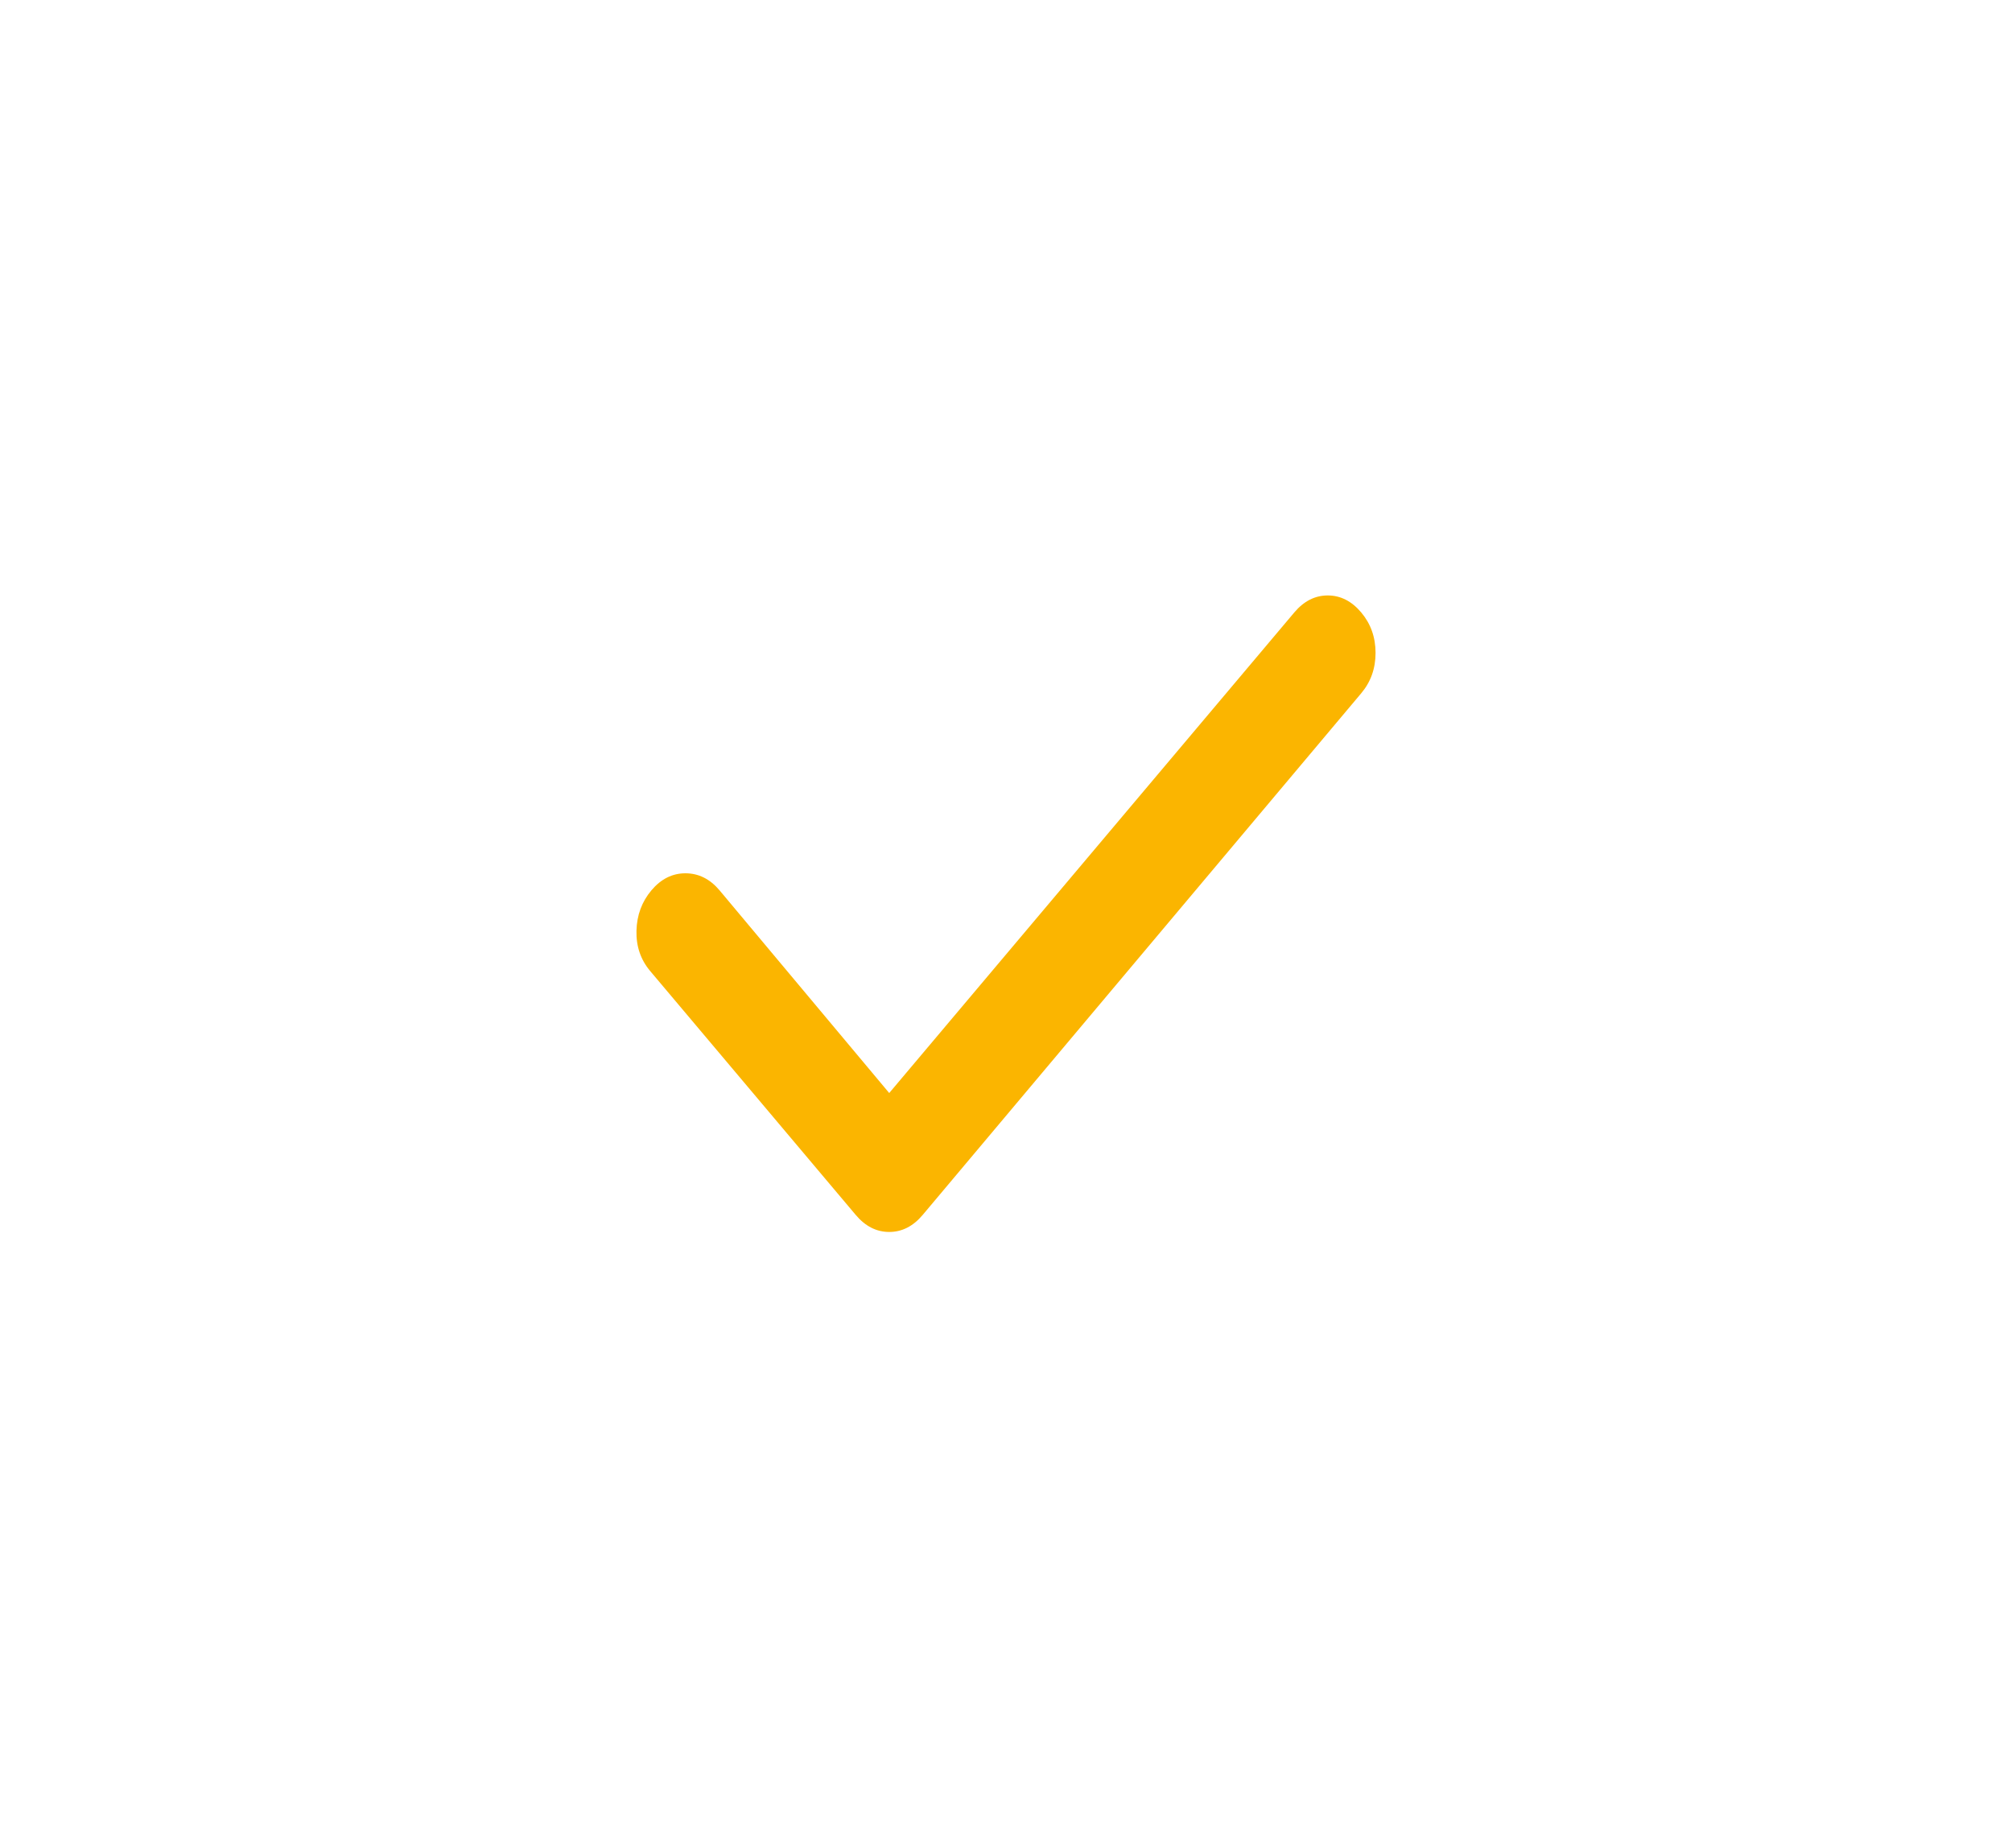 <?xml version="1.0" encoding="UTF-8"?> <svg xmlns="http://www.w3.org/2000/svg" width="98" height="90" viewBox="0 0 98 90" fill="none"><rect width="98" height="90" fill="white"></rect><path d="M43.312 53.234L63.042 29.828C63.508 29.276 64.051 29 64.672 29C65.293 29 65.836 29.276 66.302 29.828C66.767 30.381 67 31.037 67 31.798C67 32.558 66.767 33.213 66.302 33.764L44.941 59.172C44.476 59.724 43.933 60 43.312 60C42.691 60 42.148 59.724 41.682 59.172L31.672 47.296C31.206 46.744 30.982 46.088 31.001 45.33C31.02 44.571 31.263 43.915 31.73 43.361C32.197 42.807 32.75 42.531 33.39 42.532C34.029 42.534 34.582 42.81 35.047 43.361L43.312 53.234Z" fill="#FBB500"></path></svg> 
